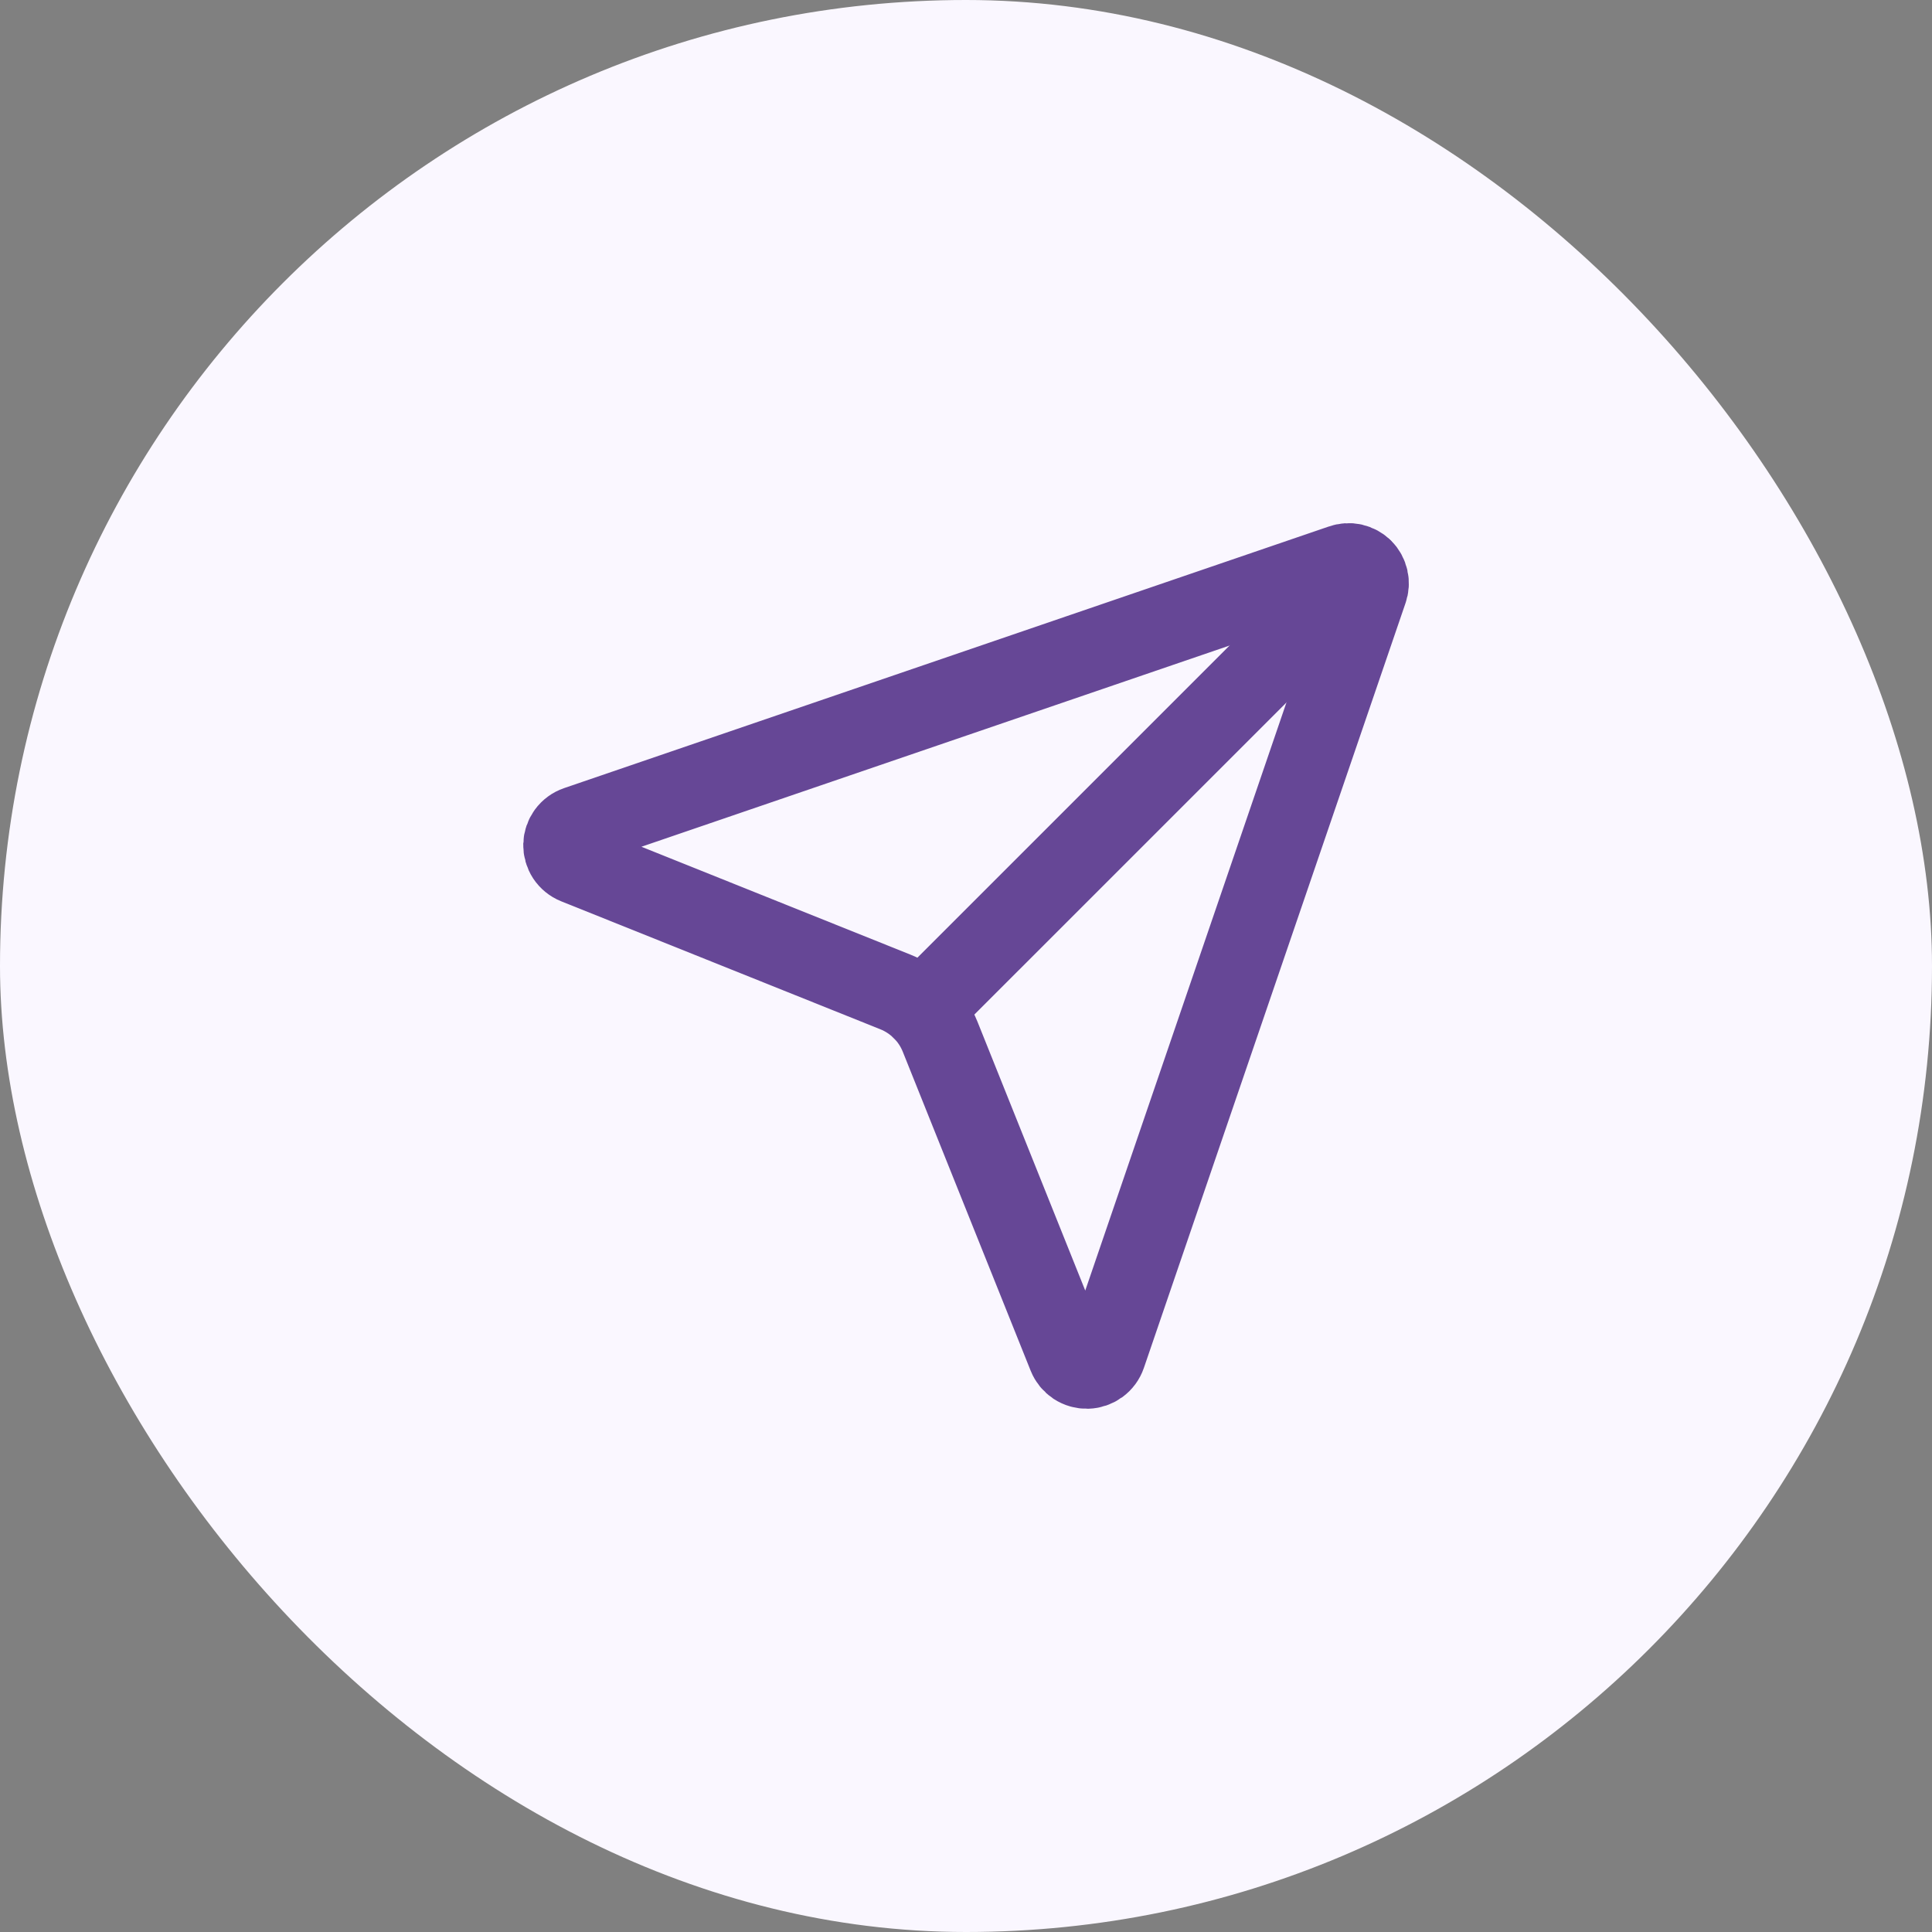 <svg width="48" height="48" viewBox="0 0 48 48" fill="none" xmlns="http://www.w3.org/2000/svg">
<rect x="0" y="0" width="48" height="48" fill="#808080" stroke="none"/>
<rect width="48" height="48" rx="24" fill="#FAF7FF"/>
<path d="M26.536 33.686C26.574 33.781 26.64 33.861 26.725 33.918C26.81 33.974 26.911 34.002 27.013 34C27.115 33.997 27.213 33.963 27.296 33.903C27.378 33.843 27.44 33.759 27.473 33.662L33.973 14.662C34.005 14.573 34.011 14.478 33.99 14.386C33.97 14.294 33.924 14.209 33.857 14.143C33.79 14.076 33.706 14.03 33.614 14.009C33.522 13.989 33.426 13.995 33.338 14.027L14.338 20.527C14.241 20.56 14.157 20.622 14.097 20.704C14.037 20.787 14.003 20.885 14 20.987C13.998 21.089 14.026 21.189 14.082 21.275C14.138 21.36 14.219 21.426 14.314 21.464L22.244 24.644C22.494 24.744 22.722 24.895 22.913 25.085C23.105 25.276 23.255 25.504 23.356 25.754L26.536 33.686Z" stroke="#664796" stroke-width="2" stroke-linecap="round" stroke-linejoin="round"/>
<path d="M33.854 14.147L22.914 25.086" stroke="#664796" stroke-width="2" stroke-linecap="round" stroke-linejoin="round"/>
</svg>
